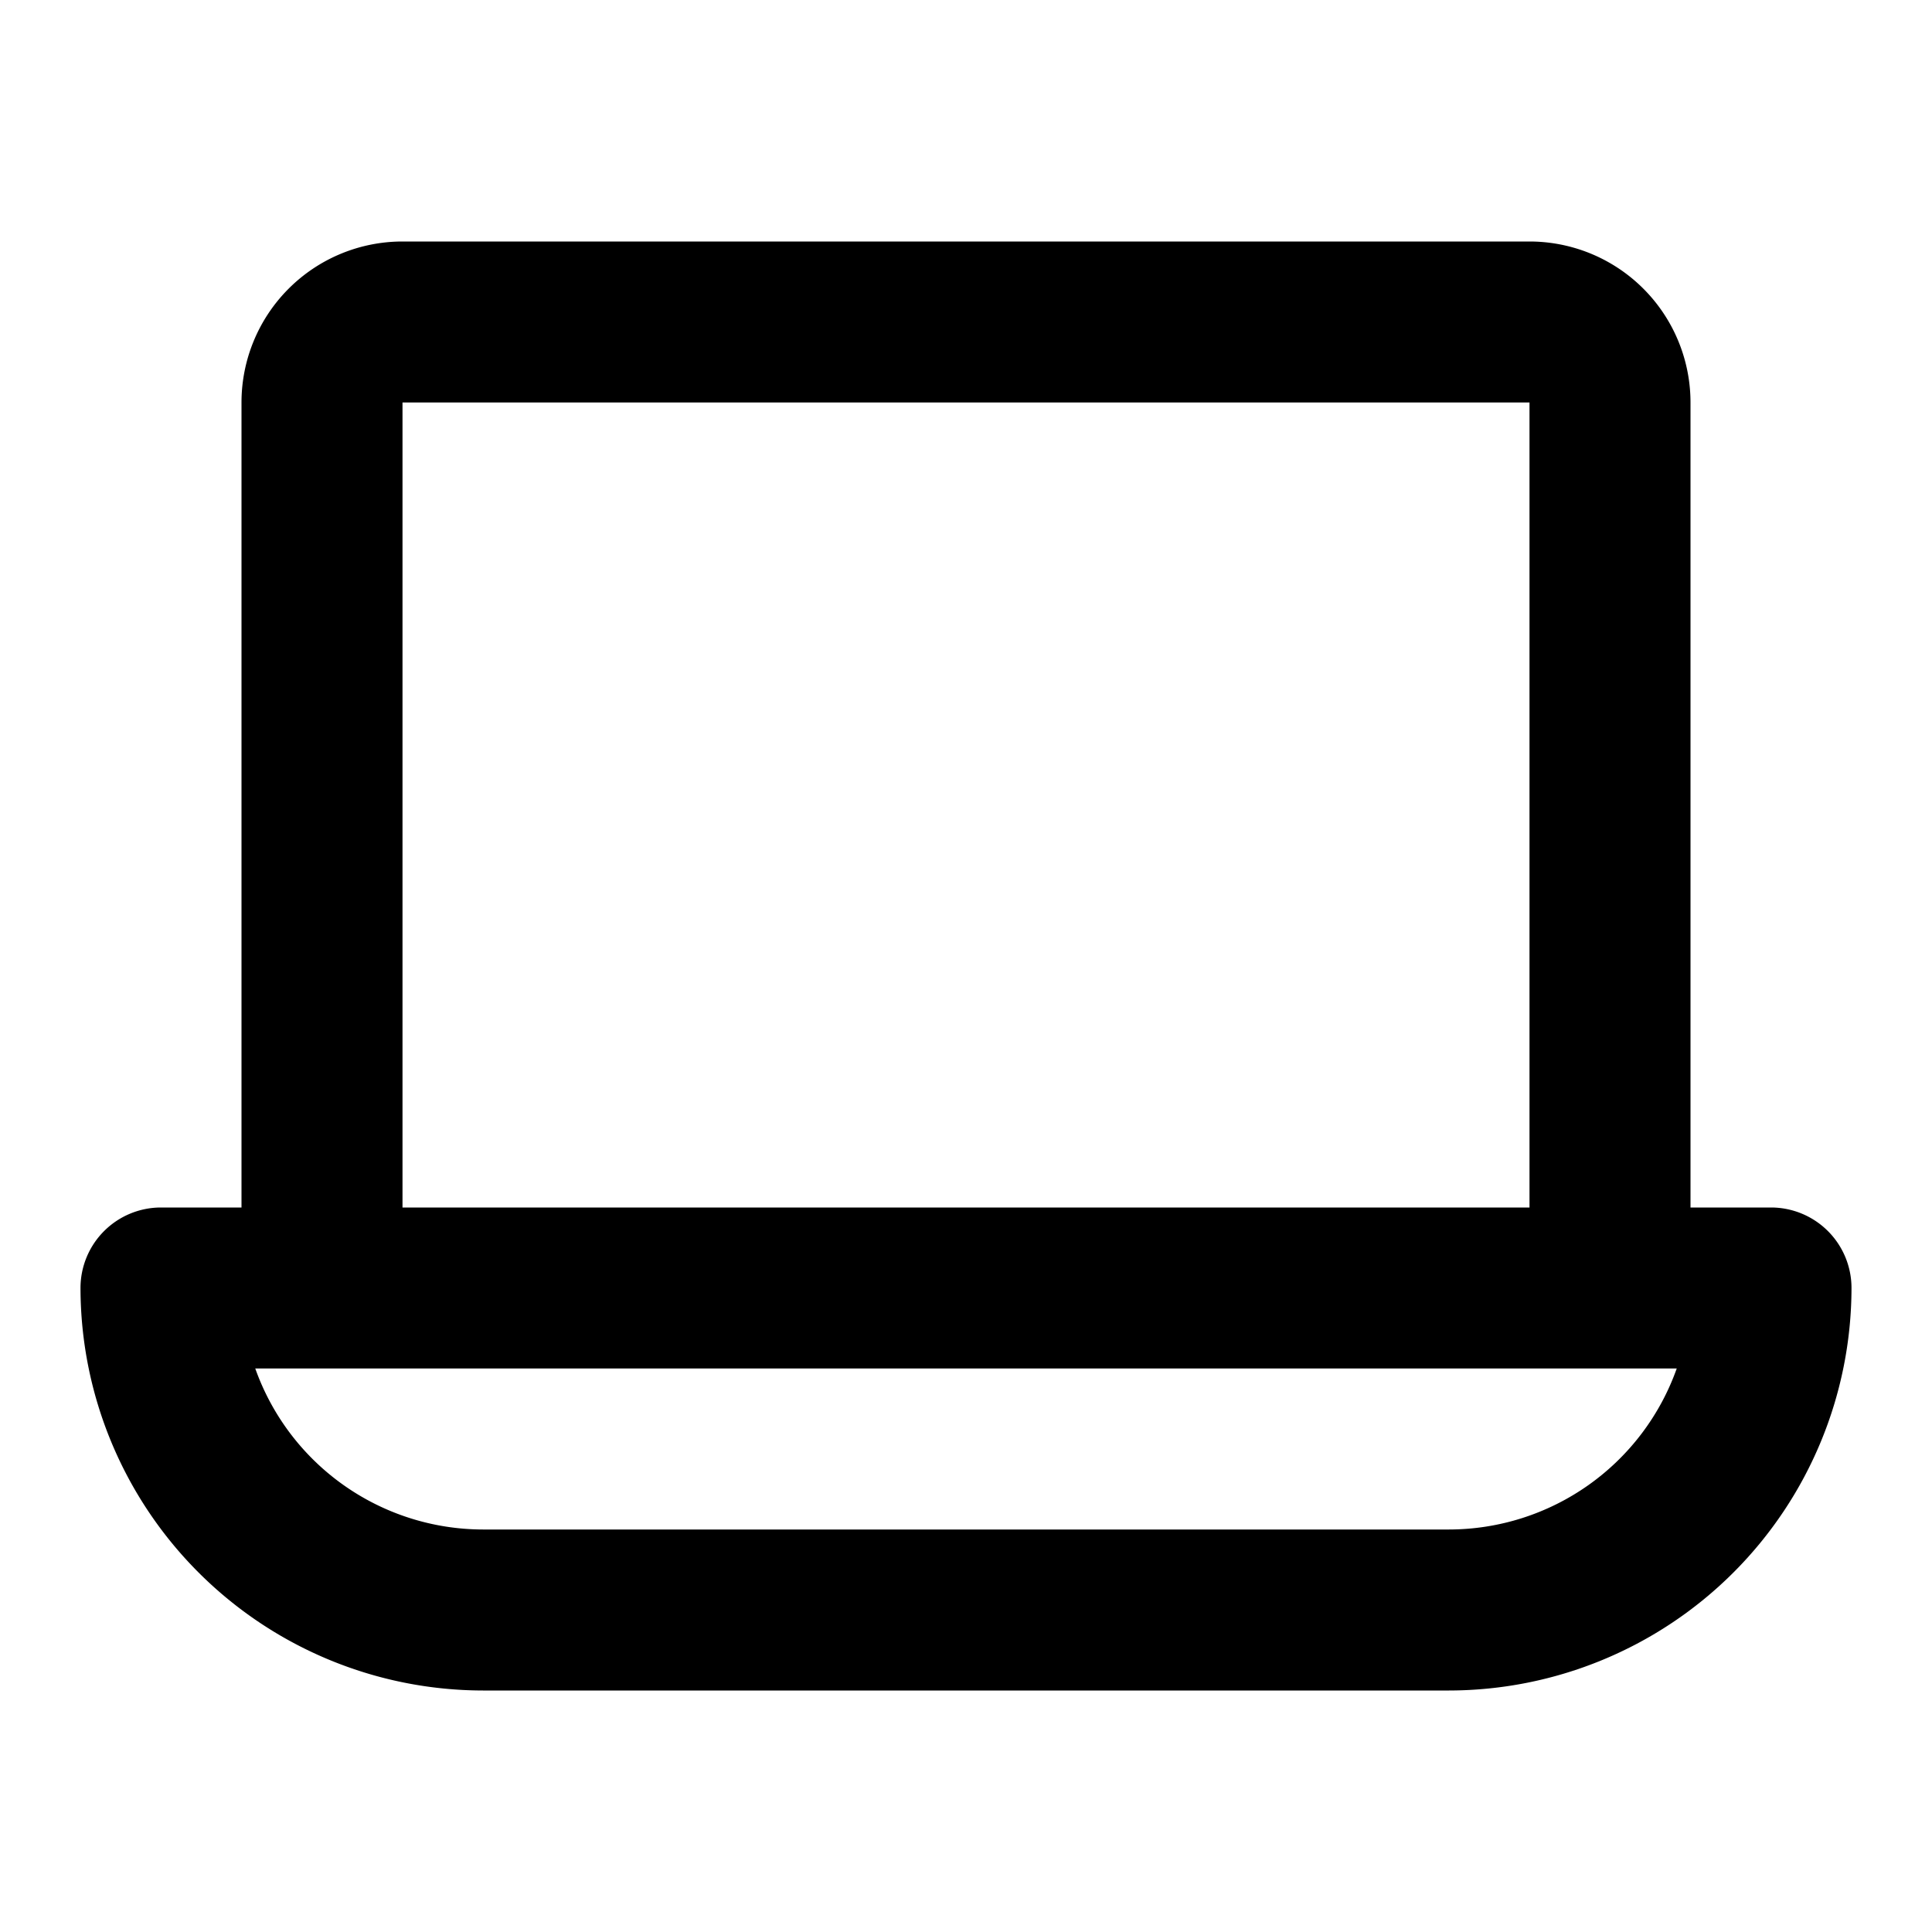 <?xml version="1.0" encoding="utf-8"?><!-- Uploaded to: SVG Repo, www.svgrepo.com, Generator: SVG Repo Mixer Tools -->
<svg fill="#000000" width="800px" height="800px" viewBox="0 0 24 24" xmlns="http://www.w3.org/2000/svg"><path d="M22,15H21V5a2,2,0,0,0-2-2H5A2,2,0,0,0,3,5V15H2a1,1,0,0,0-1,1,5.006,5.006,0,0,0,5,5H18a5.006,5.006,0,0,0,5-5A1,1,0,0,0,22,15ZM5,5H19V15H5ZM18,19H6a3.006,3.006,0,0,1-2.829-2H20.829A3.006,3.006,0,0,1,18,19Z"/></svg>